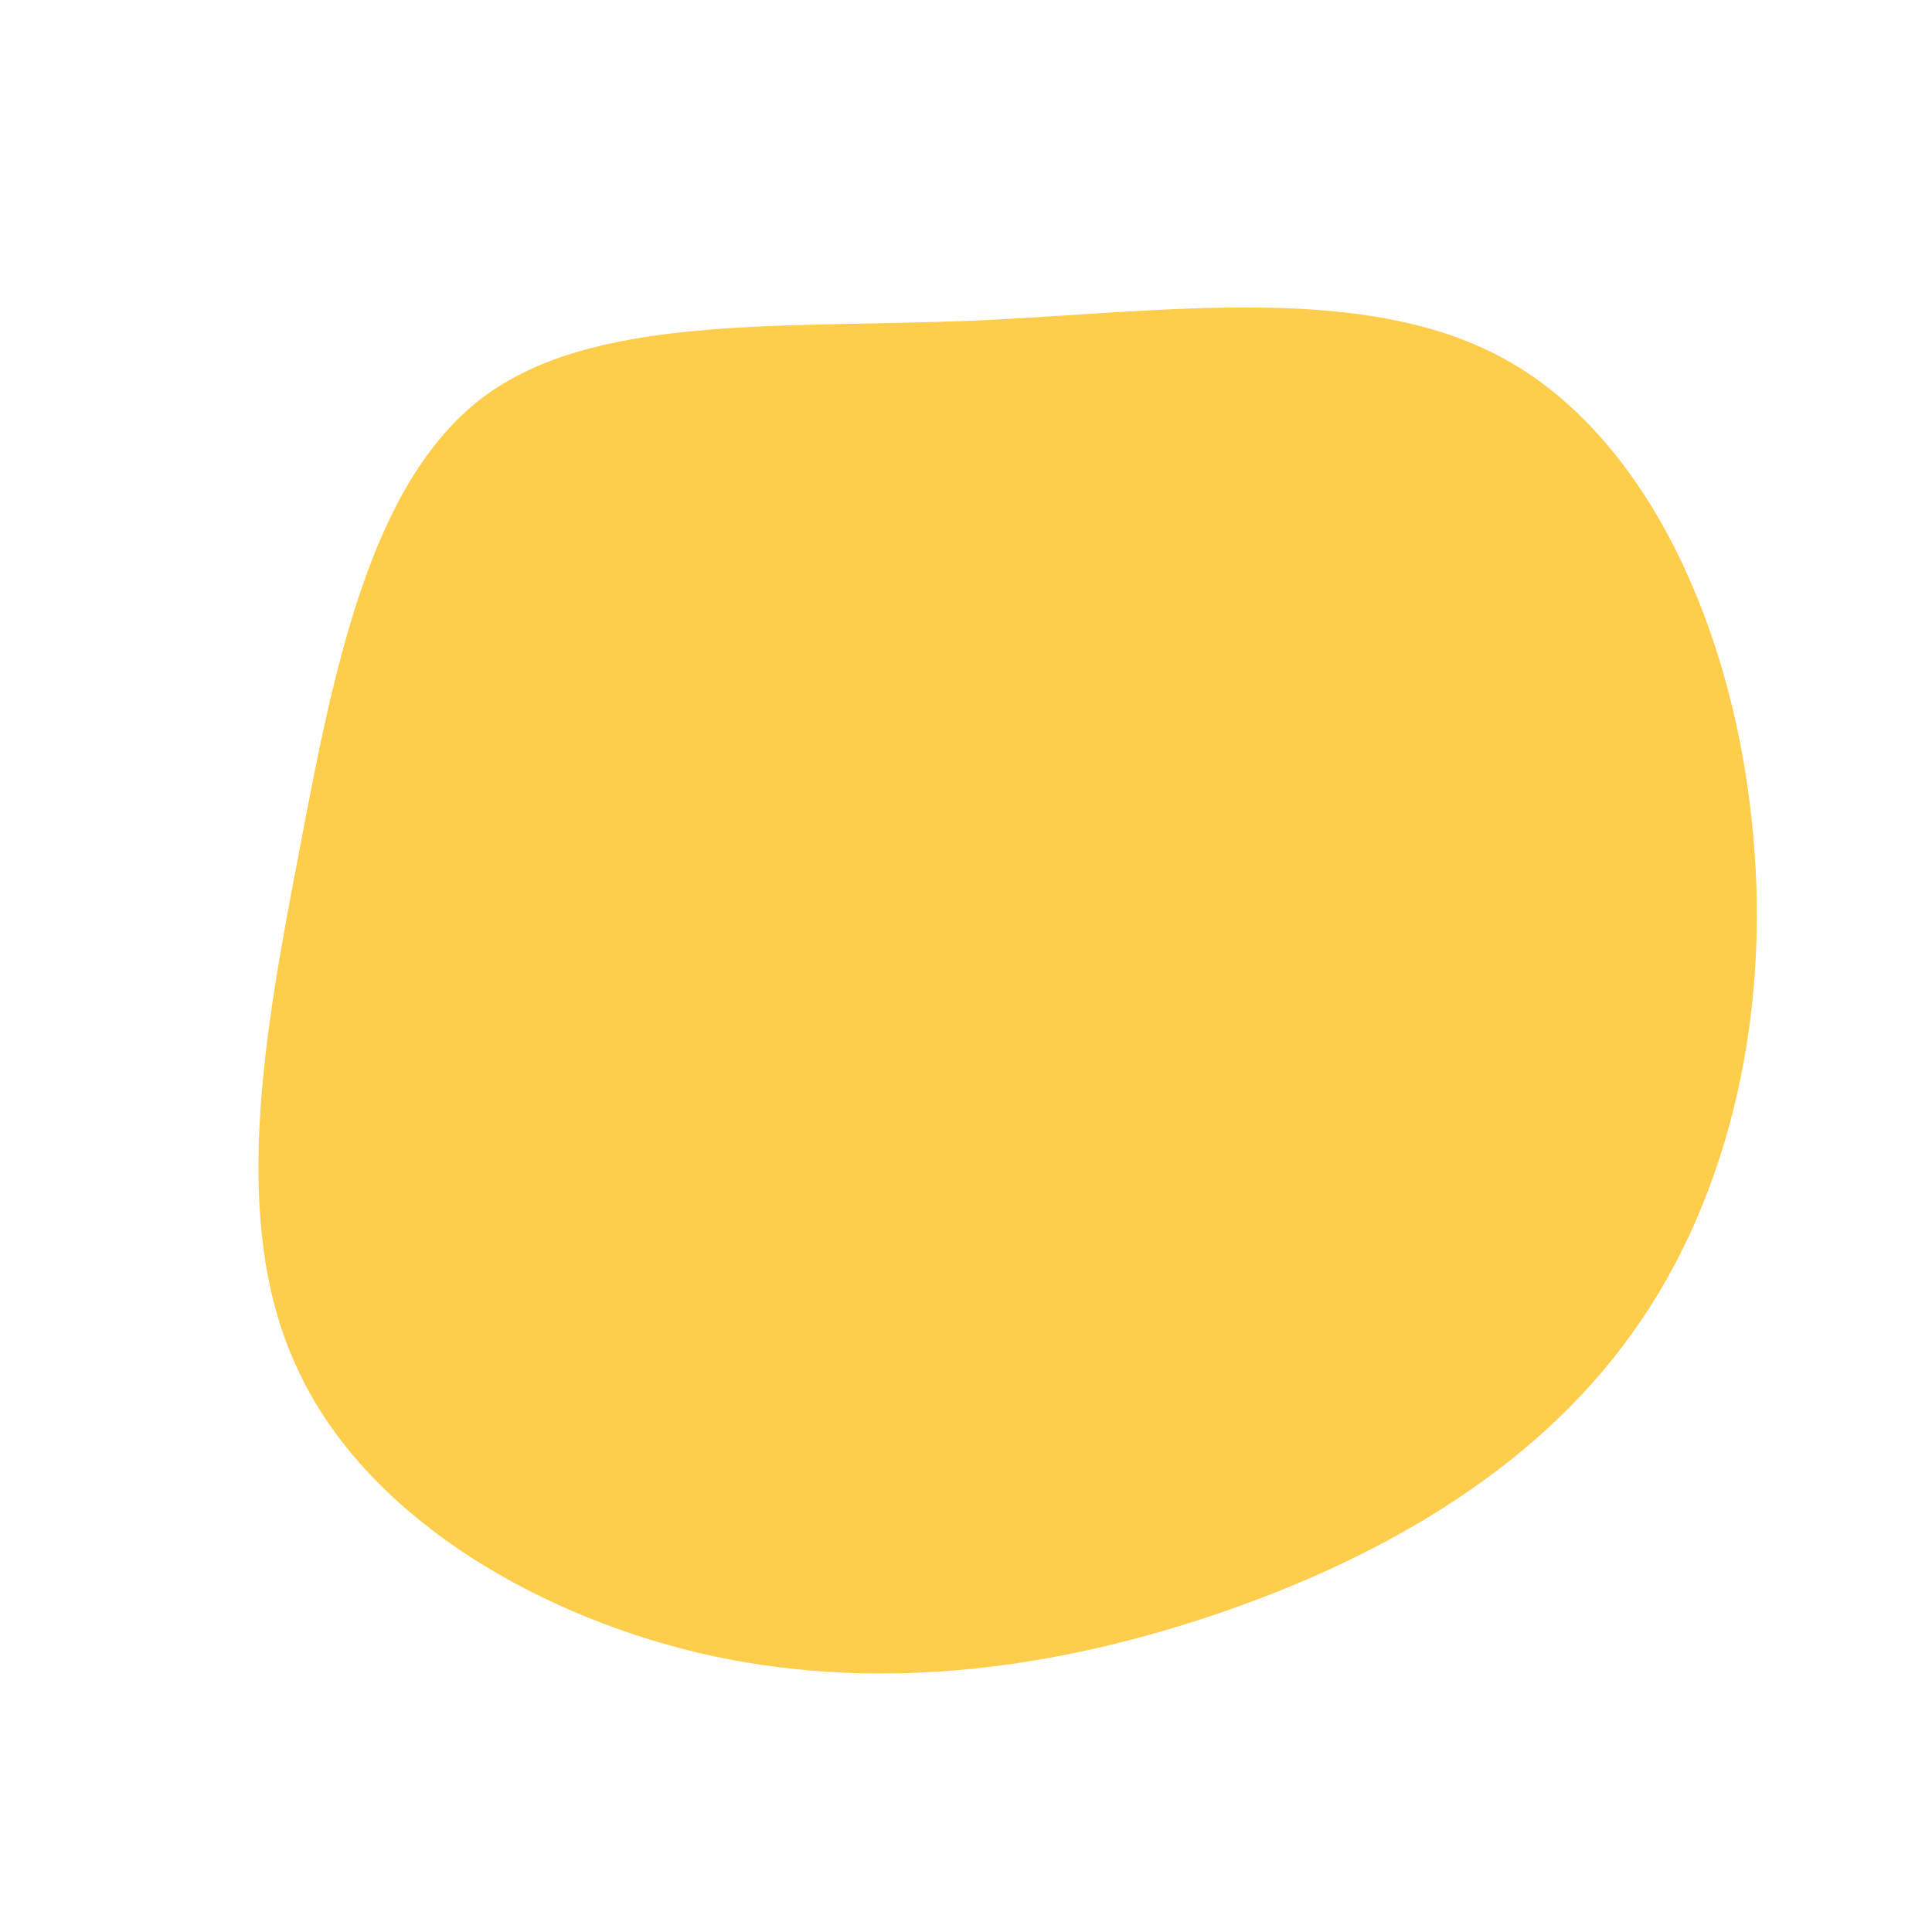 <?xml version="1.0" encoding="UTF-8" standalone="no"?> <svg xmlns="http://www.w3.org/2000/svg" viewBox="0 0 200 200"> <path fill="#FDCD4B" d="M56,-62.7C70.6,-54.5,79.2,-35,81.3,-15.4C83.5,4.1,79.3,23.7,68.9,38.1C58.6,52.5,42.2,61.7,25,67.4C7.8,73.1,-10.2,75.2,-27.7,71.1C-45.3,66.9,-62.5,56.5,-69.3,41.5C-76.2,26.6,-72.7,7.2,-69,-12C-65.4,-31.1,-61.6,-50,-50.1,-58.8C-38.6,-67.5,-19.3,-66,0.7,-66.8C20.7,-67.7,41.4,-70.9,56,-62.7Z" transform="translate(100 100)"></path> </svg> 